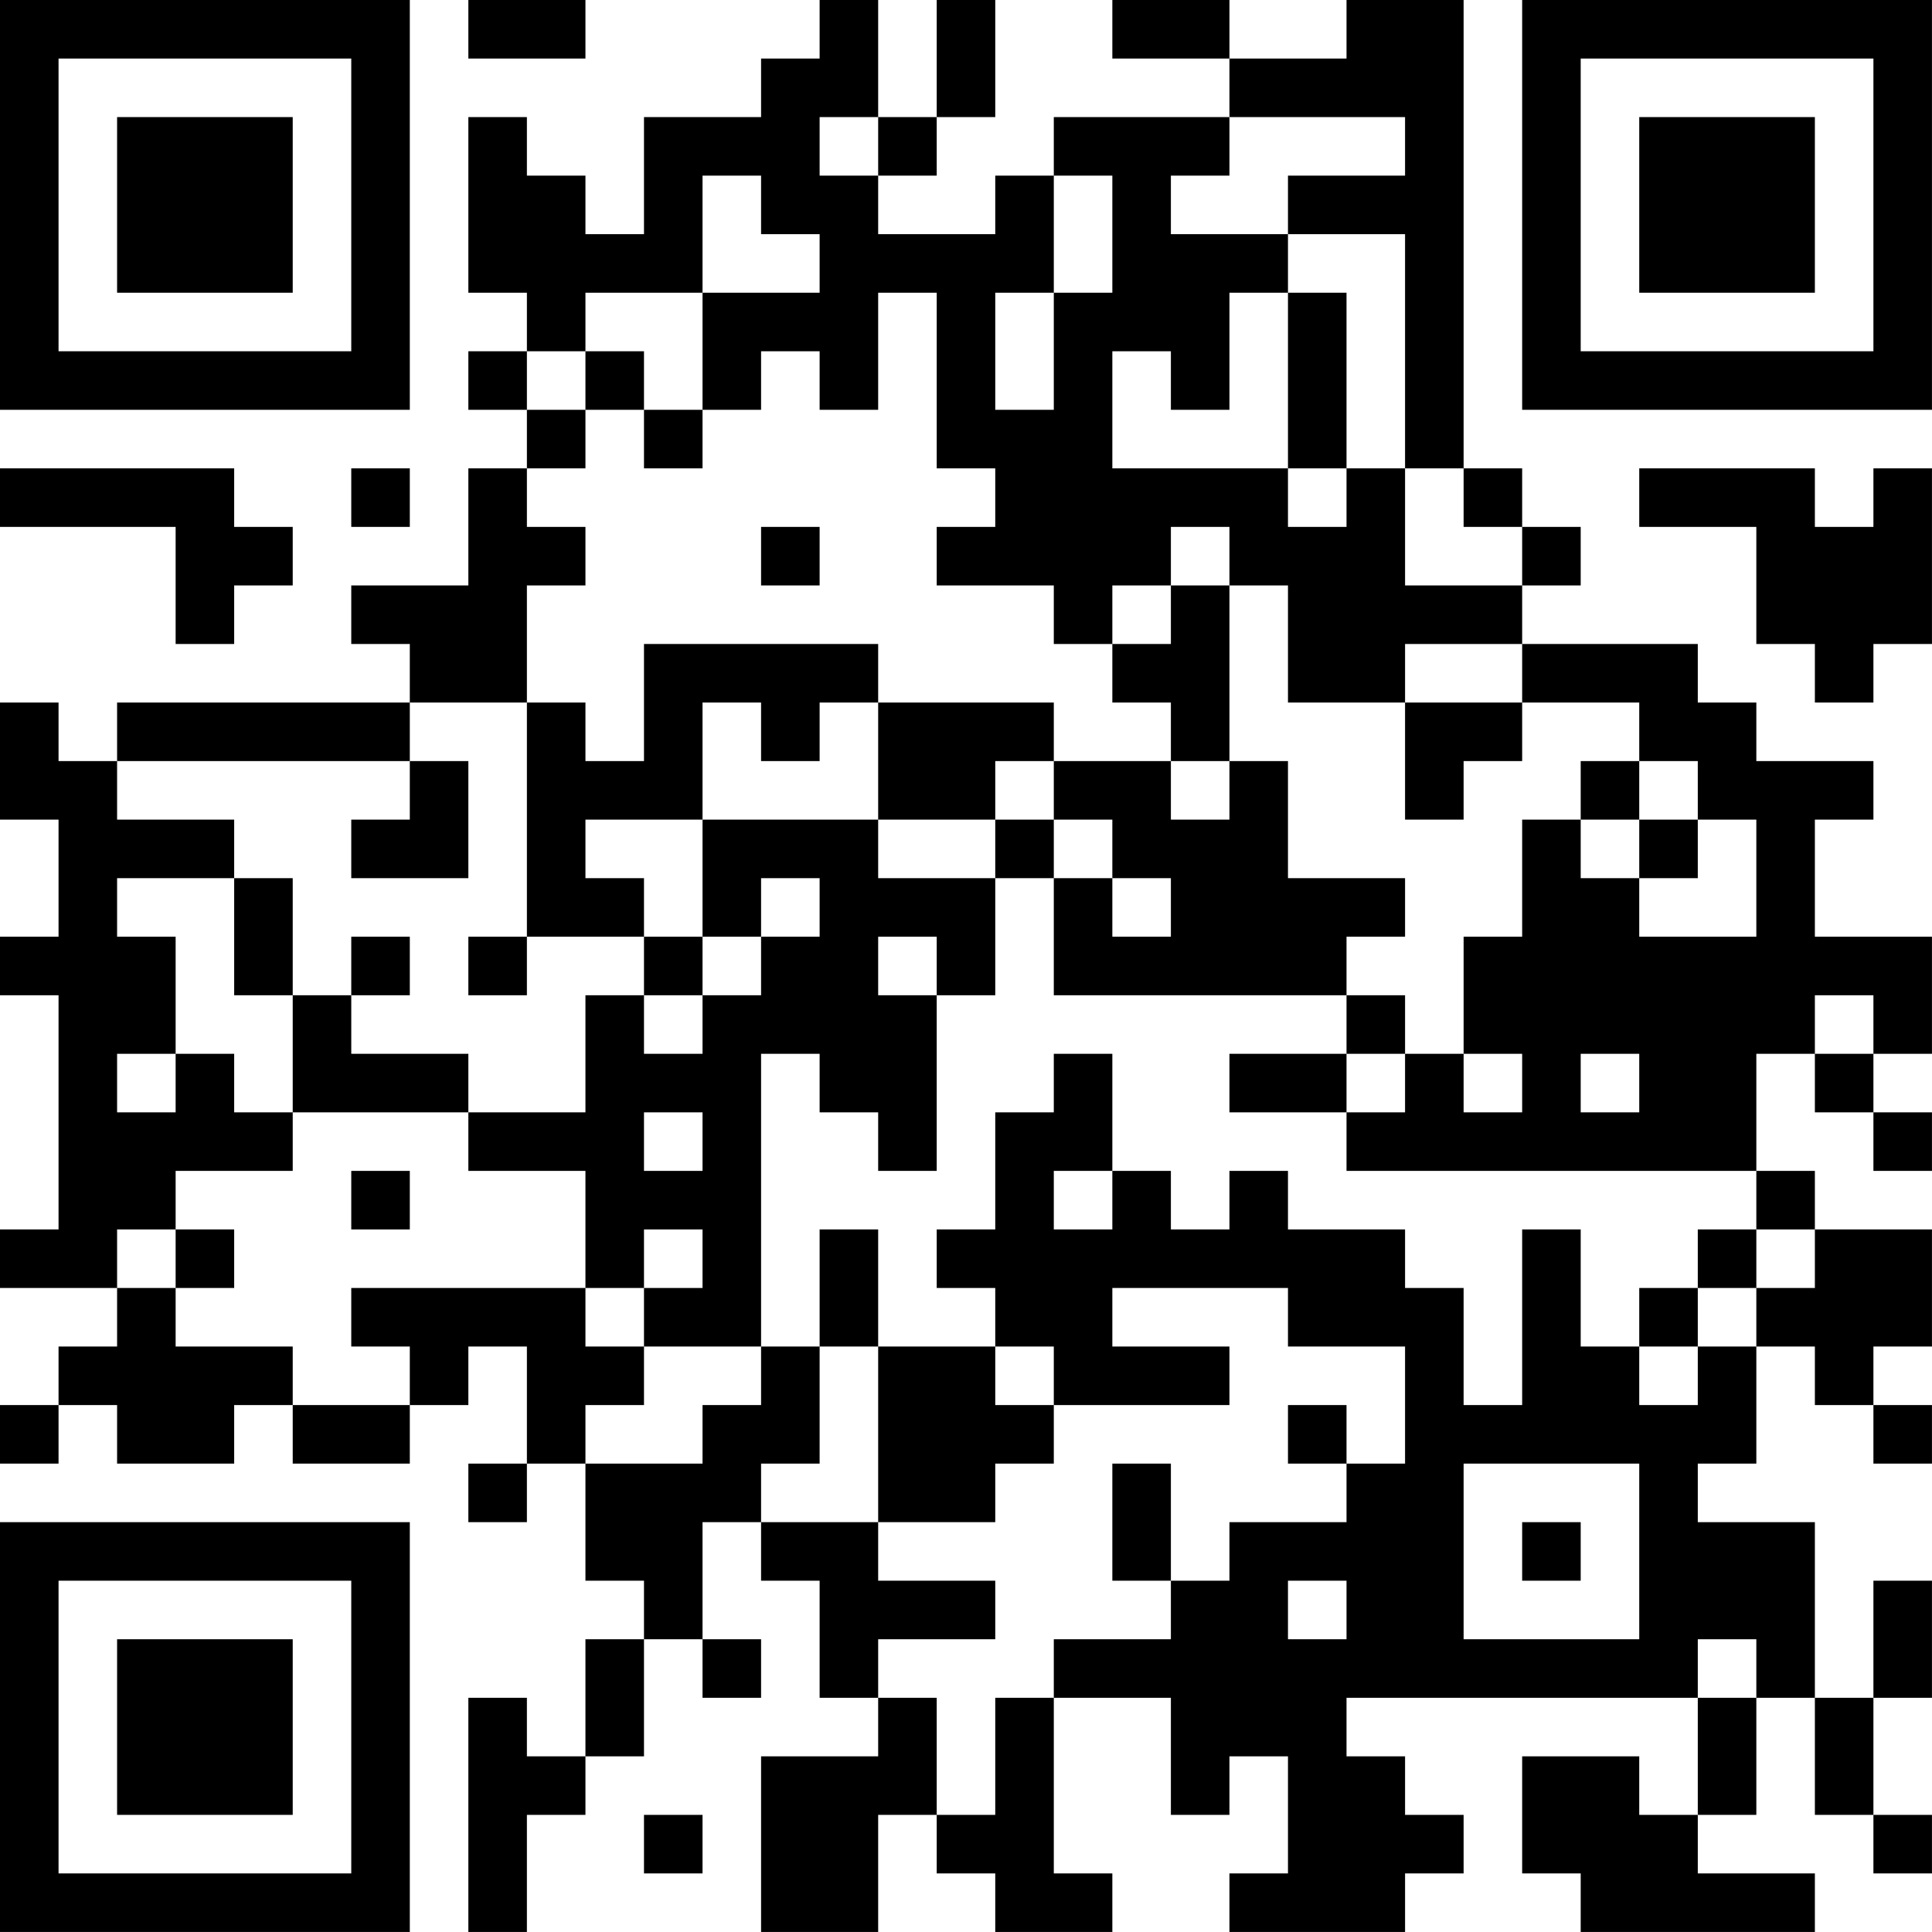 <?xml version="1.0" encoding="UTF-8"?>
<svg xmlns="http://www.w3.org/2000/svg" version="1.1" width="400" height="400" viewBox="0 0 400 400"><rect x="0" y="0" width="400" height="400" fill="#ffffff"/><g transform="scale(12.121)"><g transform="translate(0,0)"><path fill-rule="evenodd" d="M8 0L8 1L10 1L10 0ZM14 0L14 1L13 1L13 2L11 2L11 4L10 4L10 3L9 3L9 2L8 2L8 5L9 5L9 6L8 6L8 7L9 7L9 8L8 8L8 10L6 10L6 11L7 11L7 12L2 12L2 13L1 13L1 12L0 12L0 14L1 14L1 16L0 16L0 17L1 17L1 21L0 21L0 22L2 22L2 23L1 23L1 24L0 24L0 25L1 25L1 24L2 24L2 25L4 25L4 24L5 24L5 25L7 25L7 24L8 24L8 23L9 23L9 25L8 25L8 26L9 26L9 25L10 25L10 27L11 27L11 28L10 28L10 30L9 30L9 29L8 29L8 33L9 33L9 31L10 31L10 30L11 30L11 28L12 28L12 29L13 29L13 28L12 28L12 26L13 26L13 27L14 27L14 29L15 29L15 30L13 30L13 33L15 33L15 31L16 31L16 32L17 32L17 33L19 33L19 32L18 32L18 29L20 29L20 31L21 31L21 30L22 30L22 32L21 32L21 33L24 33L24 32L25 32L25 31L24 31L24 30L23 30L23 29L29 29L29 31L28 31L28 30L26 30L26 32L27 32L27 33L31 33L31 32L29 32L29 31L30 31L30 29L31 29L31 31L32 31L32 32L33 32L33 31L32 31L32 29L33 29L33 27L32 27L32 29L31 29L31 26L29 26L29 25L30 25L30 23L31 23L31 24L32 24L32 25L33 25L33 24L32 24L32 23L33 23L33 21L31 21L31 20L30 20L30 18L31 18L31 19L32 19L32 20L33 20L33 19L32 19L32 18L33 18L33 16L31 16L31 14L32 14L32 13L30 13L30 12L29 12L29 11L26 11L26 10L27 10L27 9L26 9L26 8L25 8L25 0L23 0L23 1L21 1L21 0L19 0L19 1L21 1L21 2L18 2L18 3L17 3L17 4L15 4L15 3L16 3L16 2L17 2L17 0L16 0L16 2L15 2L15 0ZM14 2L14 3L15 3L15 2ZM21 2L21 3L20 3L20 4L22 4L22 5L21 5L21 7L20 7L20 6L19 6L19 8L22 8L22 9L23 9L23 8L24 8L24 10L26 10L26 9L25 9L25 8L24 8L24 4L22 4L22 3L24 3L24 2ZM12 3L12 5L10 5L10 6L9 6L9 7L10 7L10 8L9 8L9 9L10 9L10 10L9 10L9 12L7 12L7 13L2 13L2 14L4 14L4 15L2 15L2 16L3 16L3 18L2 18L2 19L3 19L3 18L4 18L4 19L5 19L5 20L3 20L3 21L2 21L2 22L3 22L3 23L5 23L5 24L7 24L7 23L6 23L6 22L10 22L10 23L11 23L11 24L10 24L10 25L12 25L12 24L13 24L13 23L14 23L14 25L13 25L13 26L15 26L15 27L17 27L17 28L15 28L15 29L16 29L16 31L17 31L17 29L18 29L18 28L20 28L20 27L21 27L21 26L23 26L23 25L24 25L24 23L22 23L22 22L19 22L19 23L21 23L21 24L18 24L18 23L17 23L17 22L16 22L16 21L17 21L17 19L18 19L18 18L19 18L19 20L18 20L18 21L19 21L19 20L20 20L20 21L21 21L21 20L22 20L22 21L24 21L24 22L25 22L25 24L26 24L26 21L27 21L27 23L28 23L28 24L29 24L29 23L30 23L30 22L31 22L31 21L30 21L30 20L23 20L23 19L24 19L24 18L25 18L25 19L26 19L26 18L25 18L25 16L26 16L26 14L27 14L27 15L28 15L28 16L30 16L30 14L29 14L29 13L28 13L28 12L26 12L26 11L24 11L24 12L22 12L22 10L21 10L21 9L20 9L20 10L19 10L19 11L18 11L18 10L16 10L16 9L17 9L17 8L16 8L16 5L15 5L15 7L14 7L14 6L13 6L13 7L12 7L12 5L14 5L14 4L13 4L13 3ZM18 3L18 5L17 5L17 7L18 7L18 5L19 5L19 3ZM22 5L22 8L23 8L23 5ZM10 6L10 7L11 7L11 8L12 8L12 7L11 7L11 6ZM0 8L0 9L3 9L3 11L4 11L4 10L5 10L5 9L4 9L4 8ZM6 8L6 9L7 9L7 8ZM28 8L28 9L30 9L30 11L31 11L31 12L32 12L32 11L33 11L33 8L32 8L32 9L31 9L31 8ZM13 9L13 10L14 10L14 9ZM20 10L20 11L19 11L19 12L20 12L20 13L18 13L18 12L15 12L15 11L11 11L11 13L10 13L10 12L9 12L9 16L8 16L8 17L9 17L9 16L11 16L11 17L10 17L10 19L8 19L8 18L6 18L6 17L7 17L7 16L6 16L6 17L5 17L5 15L4 15L4 17L5 17L5 19L8 19L8 20L10 20L10 22L11 22L11 23L13 23L13 18L14 18L14 19L15 19L15 20L16 20L16 17L17 17L17 15L18 15L18 17L23 17L23 18L21 18L21 19L23 19L23 18L24 18L24 17L23 17L23 16L24 16L24 15L22 15L22 13L21 13L21 10ZM12 12L12 14L10 14L10 15L11 15L11 16L12 16L12 17L11 17L11 18L12 18L12 17L13 17L13 16L14 16L14 15L13 15L13 16L12 16L12 14L15 14L15 15L17 15L17 14L18 14L18 15L19 15L19 16L20 16L20 15L19 15L19 14L18 14L18 13L17 13L17 14L15 14L15 12L14 12L14 13L13 13L13 12ZM24 12L24 14L25 14L25 13L26 13L26 12ZM7 13L7 14L6 14L6 15L8 15L8 13ZM20 13L20 14L21 14L21 13ZM27 13L27 14L28 14L28 15L29 15L29 14L28 14L28 13ZM15 16L15 17L16 17L16 16ZM31 17L31 18L32 18L32 17ZM27 18L27 19L28 19L28 18ZM11 19L11 20L12 20L12 19ZM6 20L6 21L7 21L7 20ZM3 21L3 22L4 22L4 21ZM11 21L11 22L12 22L12 21ZM14 21L14 23L15 23L15 26L17 26L17 25L18 25L18 24L17 24L17 23L15 23L15 21ZM29 21L29 22L28 22L28 23L29 23L29 22L30 22L30 21ZM22 24L22 25L23 25L23 24ZM19 25L19 27L20 27L20 25ZM25 25L25 28L28 28L28 25ZM26 26L26 27L27 27L27 26ZM22 27L22 28L23 28L23 27ZM29 28L29 29L30 29L30 28ZM11 31L11 32L12 32L12 31ZM0 0L0 7L7 7L7 0ZM1 1L1 6L6 6L6 1ZM2 2L2 5L5 5L5 2ZM26 0L26 7L33 7L33 0ZM27 1L27 6L32 6L32 1ZM28 2L28 5L31 5L31 2ZM0 26L0 33L7 33L7 26ZM1 27L1 32L6 32L6 27ZM2 28L2 31L5 31L5 28Z" fill="#000000"/></g></g></svg>
